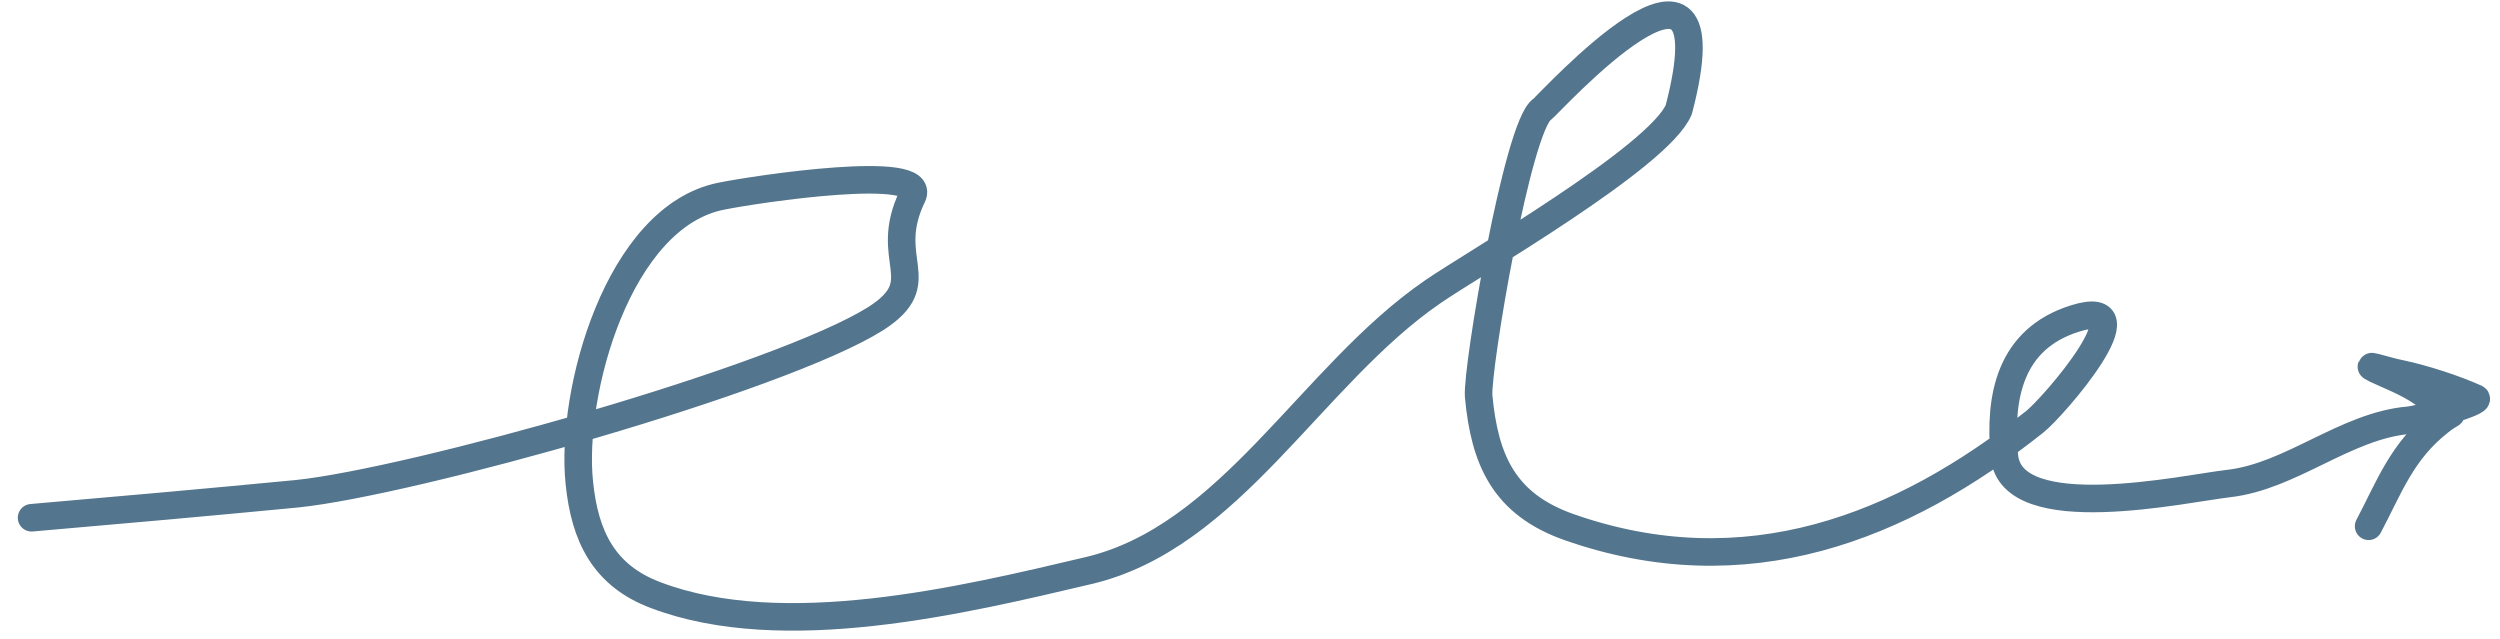 <?xml version="1.0" encoding="UTF-8"?> <svg xmlns="http://www.w3.org/2000/svg" width="137" height="35" viewBox="0 0 137 35" fill="none"> <path d="M1.73 28.373C6.573 27.954 11.46 27.521 16.289 27.056C22.571 26.401 42.717 20.779 48 17.455C51.183 15.407 48.288 14.283 50 10.749C50.871 8.952 41.51 10.351 39.535 10.749C33.877 11.859 31.232 21.515 31.747 26.457C32.045 29.386 33.085 31.547 35.941 32.617C42.925 35.264 52.781 32.889 59.604 31.279C67.436 29.464 71.841 20.579 78.5 16C80.635 14.515 90.932 8.598 92 6C95 -5.5 84.861 5.743 84.5 6C83.163 6.898 80.918 20.206 81.029 21.706C81.357 25.22 82.422 27.622 85.967 28.88C95.667 32.292 104.191 28.932 111.5 23.117C112.525 22.314 117.844 16.158 113.704 17.455C110.145 18.577 109.536 21.73 109.84 25.003C110.232 28.894 119.772 26.762 122.128 26.498C125.566 26.106 128.531 23.332 131.996 23.03C132.752 22.951 136.026 22.014 135.676 21.823C134.492 21.289 132.82 20.753 131.57 20.486C130.747 20.338 128.945 19.693 130.685 20.456C131.752 20.926 132.483 21.25 133.395 22.015C134.568 22.998 134.614 22.341 133.679 23.117C131.629 24.724 130.947 26.662 129.8 28.839" stroke="#53758D" stroke-width="1.51" stroke-linecap="round" stroke-linejoin="round"></path> </svg> 